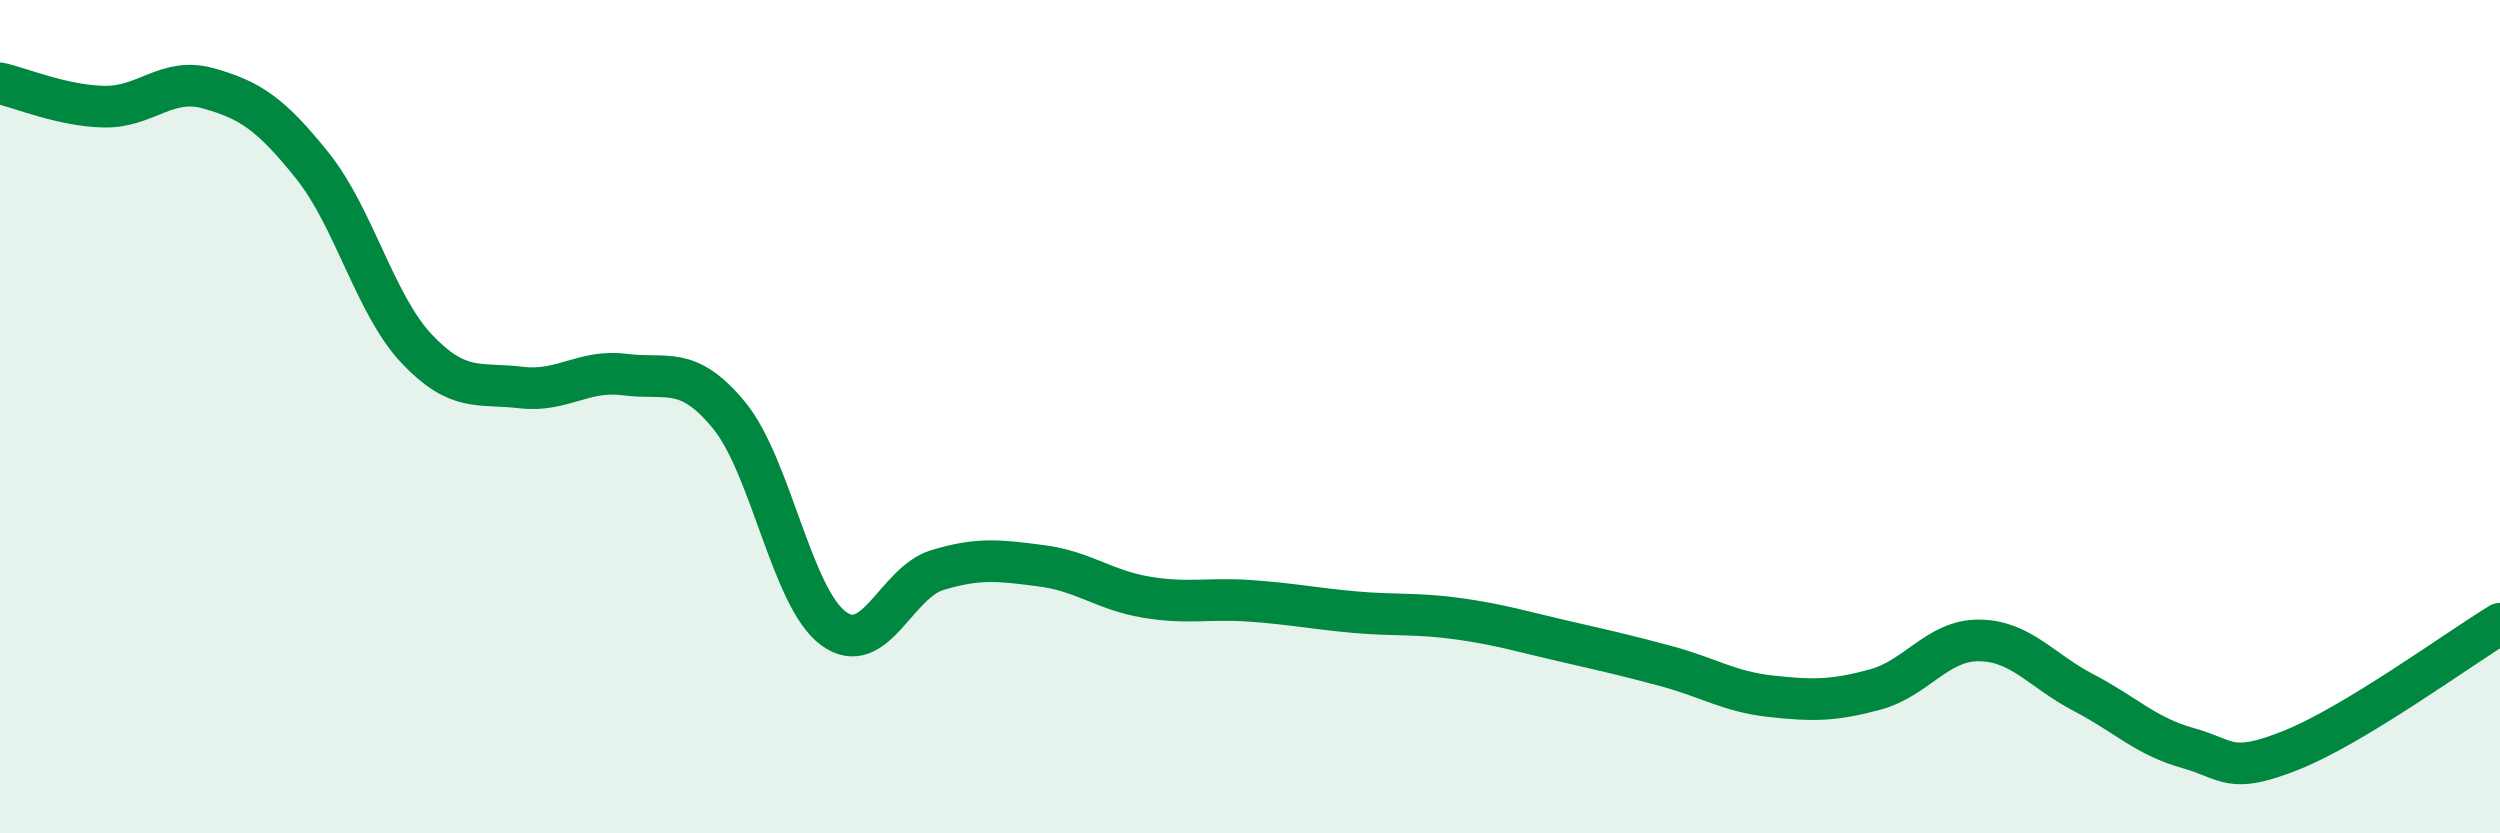
    <svg width="60" height="20" viewBox="0 0 60 20" xmlns="http://www.w3.org/2000/svg">
      <path
        d="M 0,2 C 0.5,2.11 1.5,2.54 2.5,2.56 C 3.5,2.58 4,1.84 5,2.12 C 6,2.4 6.5,2.73 7.5,3.98 C 8.5,5.23 9,7.31 10,8.37 C 11,9.43 11.5,9.18 12.5,9.3 C 13.5,9.42 14,8.86 15,8.99 C 16,9.12 16.5,8.75 17.5,9.97 C 18.5,11.19 19,14.34 20,15.08 C 21,15.82 21.5,13.98 22.5,13.68 C 23.5,13.38 24,13.45 25,13.58 C 26,13.71 26.5,14.16 27.5,14.33 C 28.5,14.5 29,14.35 30,14.42 C 31,14.49 31.5,14.6 32.5,14.69 C 33.5,14.78 34,14.71 35,14.85 C 36,14.99 36.5,15.15 37.5,15.38 C 38.5,15.61 39,15.72 40,15.99 C 41,16.26 41.5,16.6 42.5,16.71 C 43.5,16.82 44,16.82 45,16.55 C 46,16.28 46.5,15.36 47.5,15.37 C 48.5,15.38 49,16.1 50,16.62 C 51,17.14 51.5,17.67 52.5,17.95 C 53.5,18.23 53.5,18.6 55,18 C 56.5,17.4 59,15.58 60,14.97L60 20L0 20Z"
        fill="#008740"
        opacity="0.1"
        stroke-linecap="round"
        stroke-linejoin="round"
      />
      <path
        d="M 0,2 C 0.5,2.11 1.5,2.54 2.5,2.56 C 3.5,2.58 4,1.84 5,2.12 C 6,2.4 6.5,2.73 7.5,3.98 C 8.5,5.23 9,7.31 10,8.37 C 11,9.43 11.5,9.18 12.5,9.3 C 13.5,9.42 14,8.86 15,8.99 C 16,9.12 16.5,8.75 17.5,9.97 C 18.5,11.19 19,14.34 20,15.08 C 21,15.82 21.5,13.98 22.5,13.68 C 23.5,13.38 24,13.45 25,13.58 C 26,13.71 26.5,14.16 27.5,14.33 C 28.5,14.5 29,14.35 30,14.42 C 31,14.49 31.5,14.6 32.5,14.69 C 33.5,14.78 34,14.71 35,14.85 C 36,14.99 36.5,15.15 37.5,15.38 C 38.5,15.61 39,15.72 40,15.99 C 41,16.26 41.5,16.6 42.5,16.71 C 43.5,16.82 44,16.82 45,16.55 C 46,16.28 46.5,15.36 47.5,15.37 C 48.5,15.38 49,16.1 50,16.62 C 51,17.14 51.5,17.67 52.5,17.95 C 53.5,18.23 53.5,18.6 55,18 C 56.5,17.4 59,15.58 60,14.97"
        stroke="#008740"
        stroke-width="1"
        fill="none"
        stroke-linecap="round"
        stroke-linejoin="round"
      />
    </svg>
  